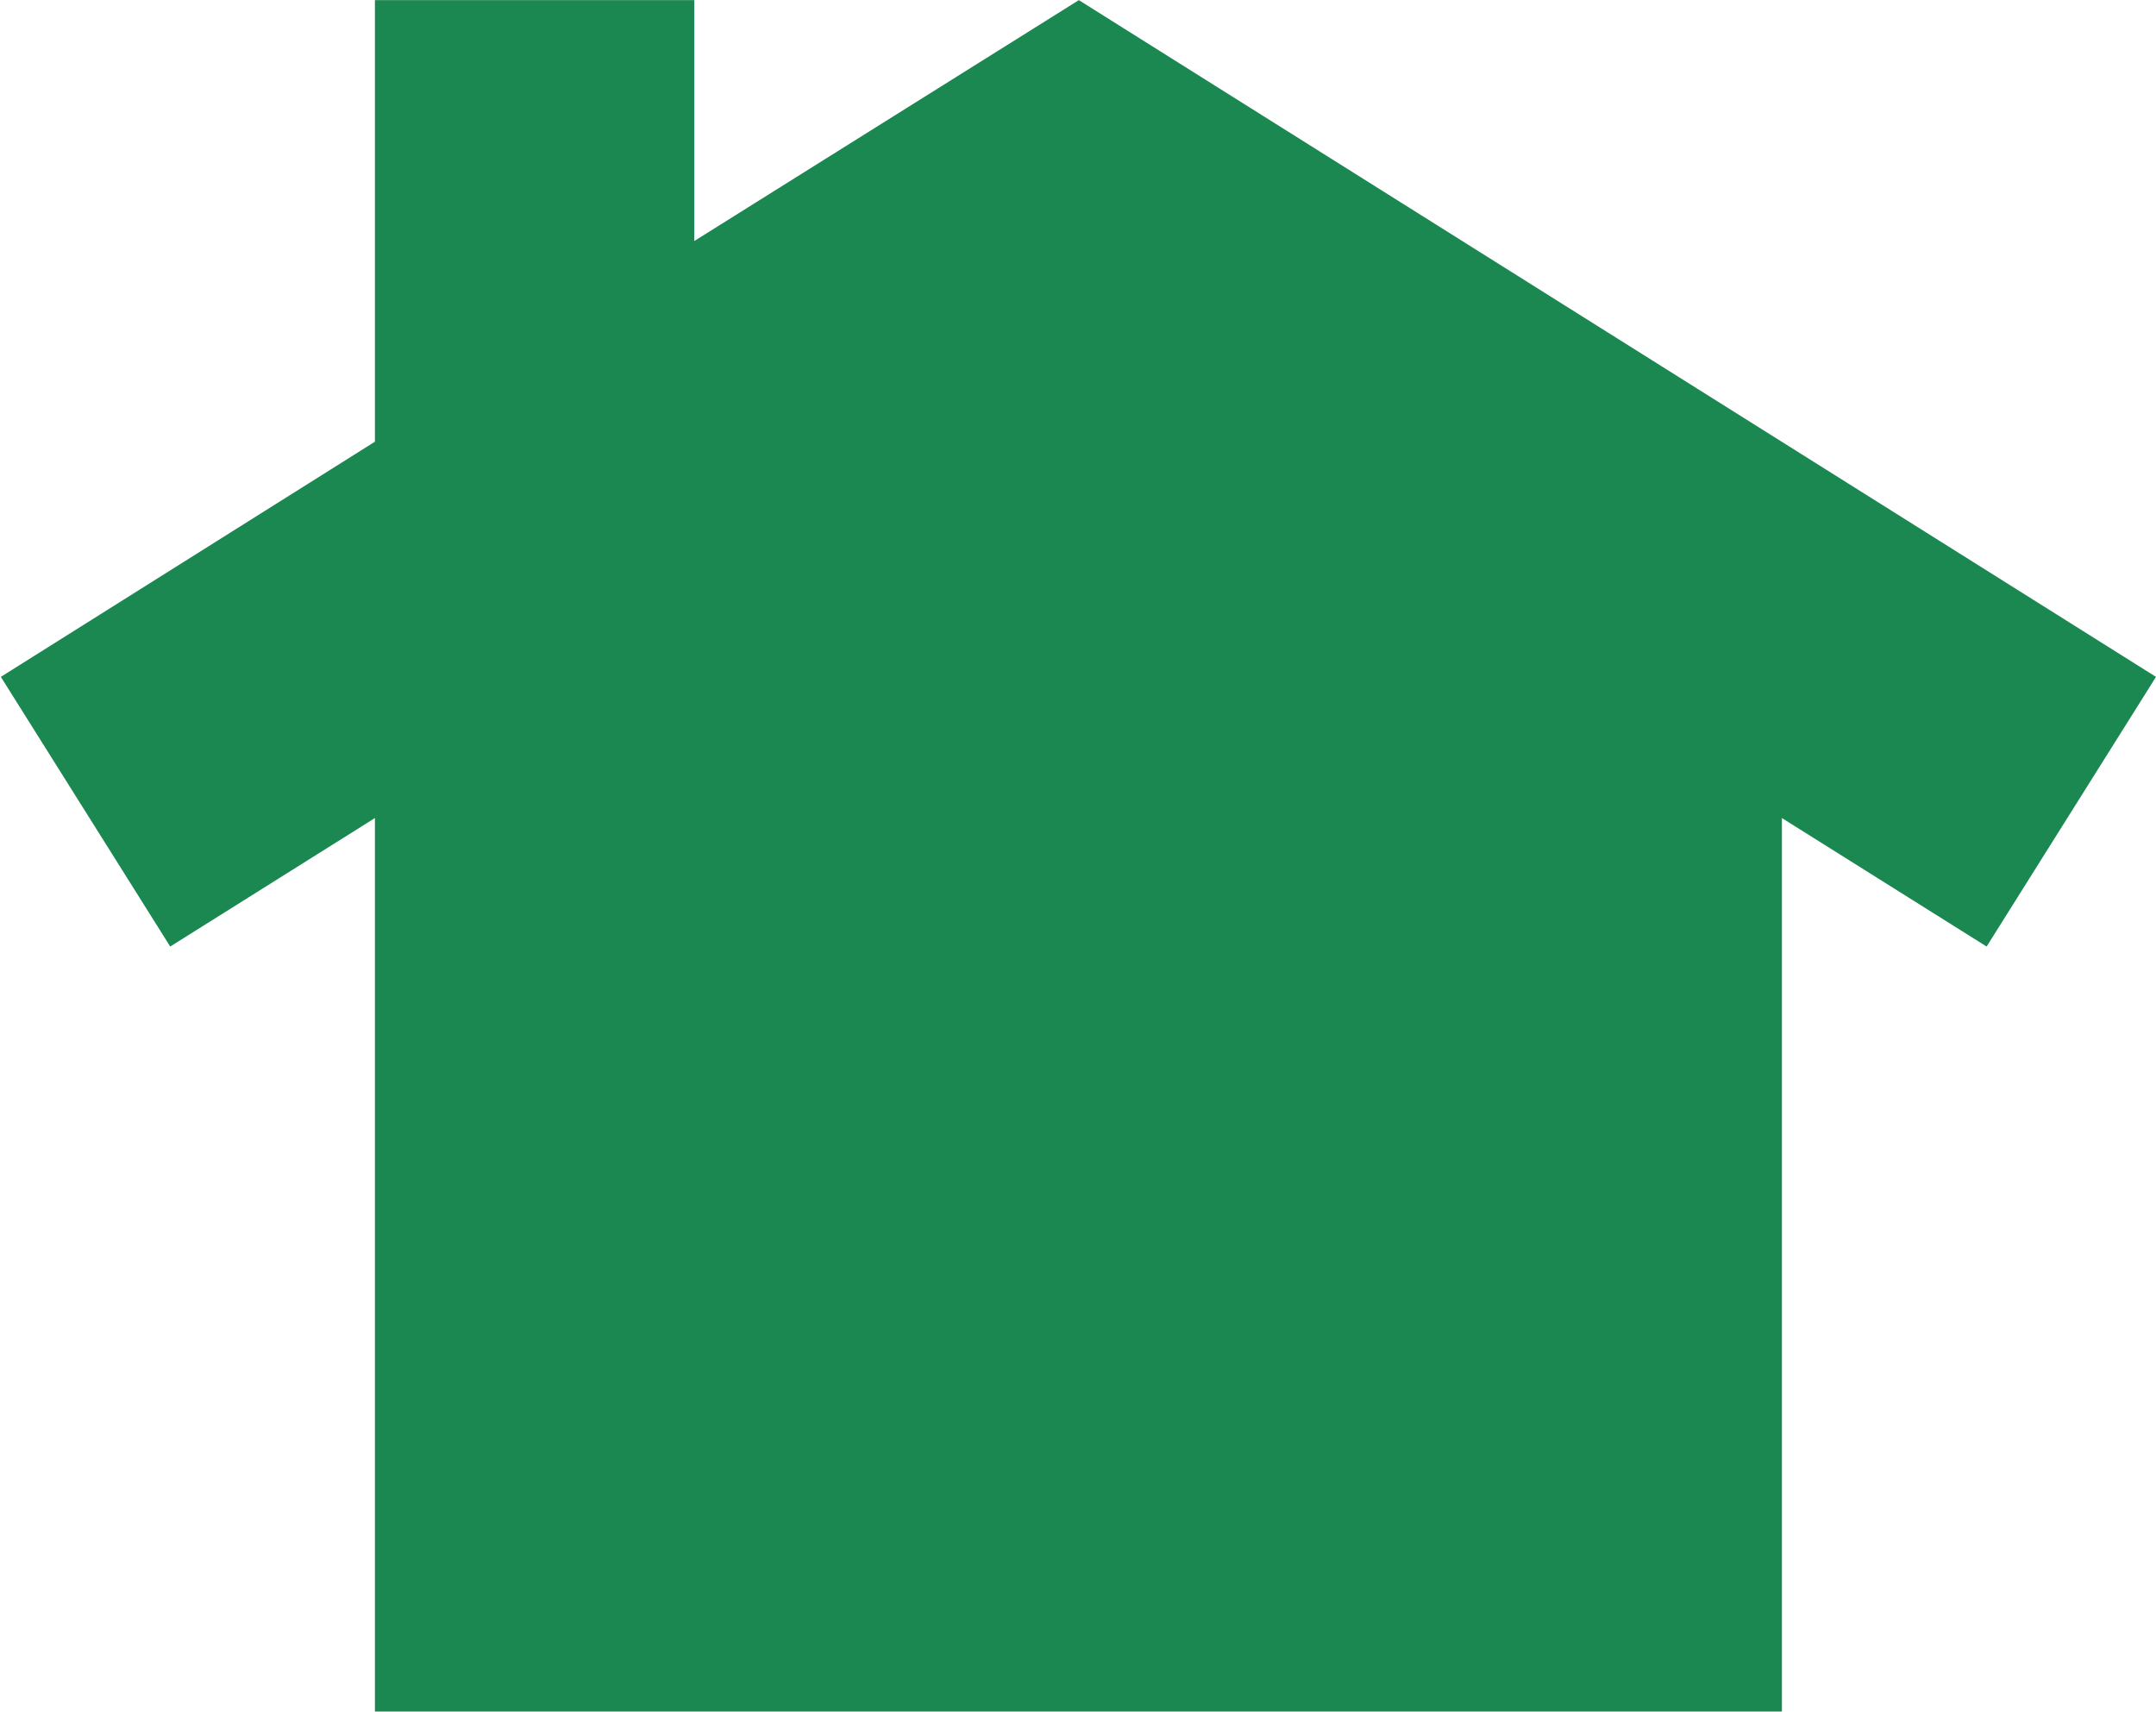 <svg version="1.2" xmlns="http://www.w3.org/2000/svg" viewBox="0 0 1544 1226" width="1544" height="1226">
	<title>KIND_BIG</title>
	<style>
		.s0 { fill: #1b8751 } 
	</style>
	<g>
		<path class="s0" d="m497.2 172.6v-172.5h-228.7v316.2l-267.9 168.4 121.3 193.1 146.6-92v639.8h1007.6v-639.8l146.6 92 121.3-193.1-771.4-484.6z"/>
	</g>
</svg>